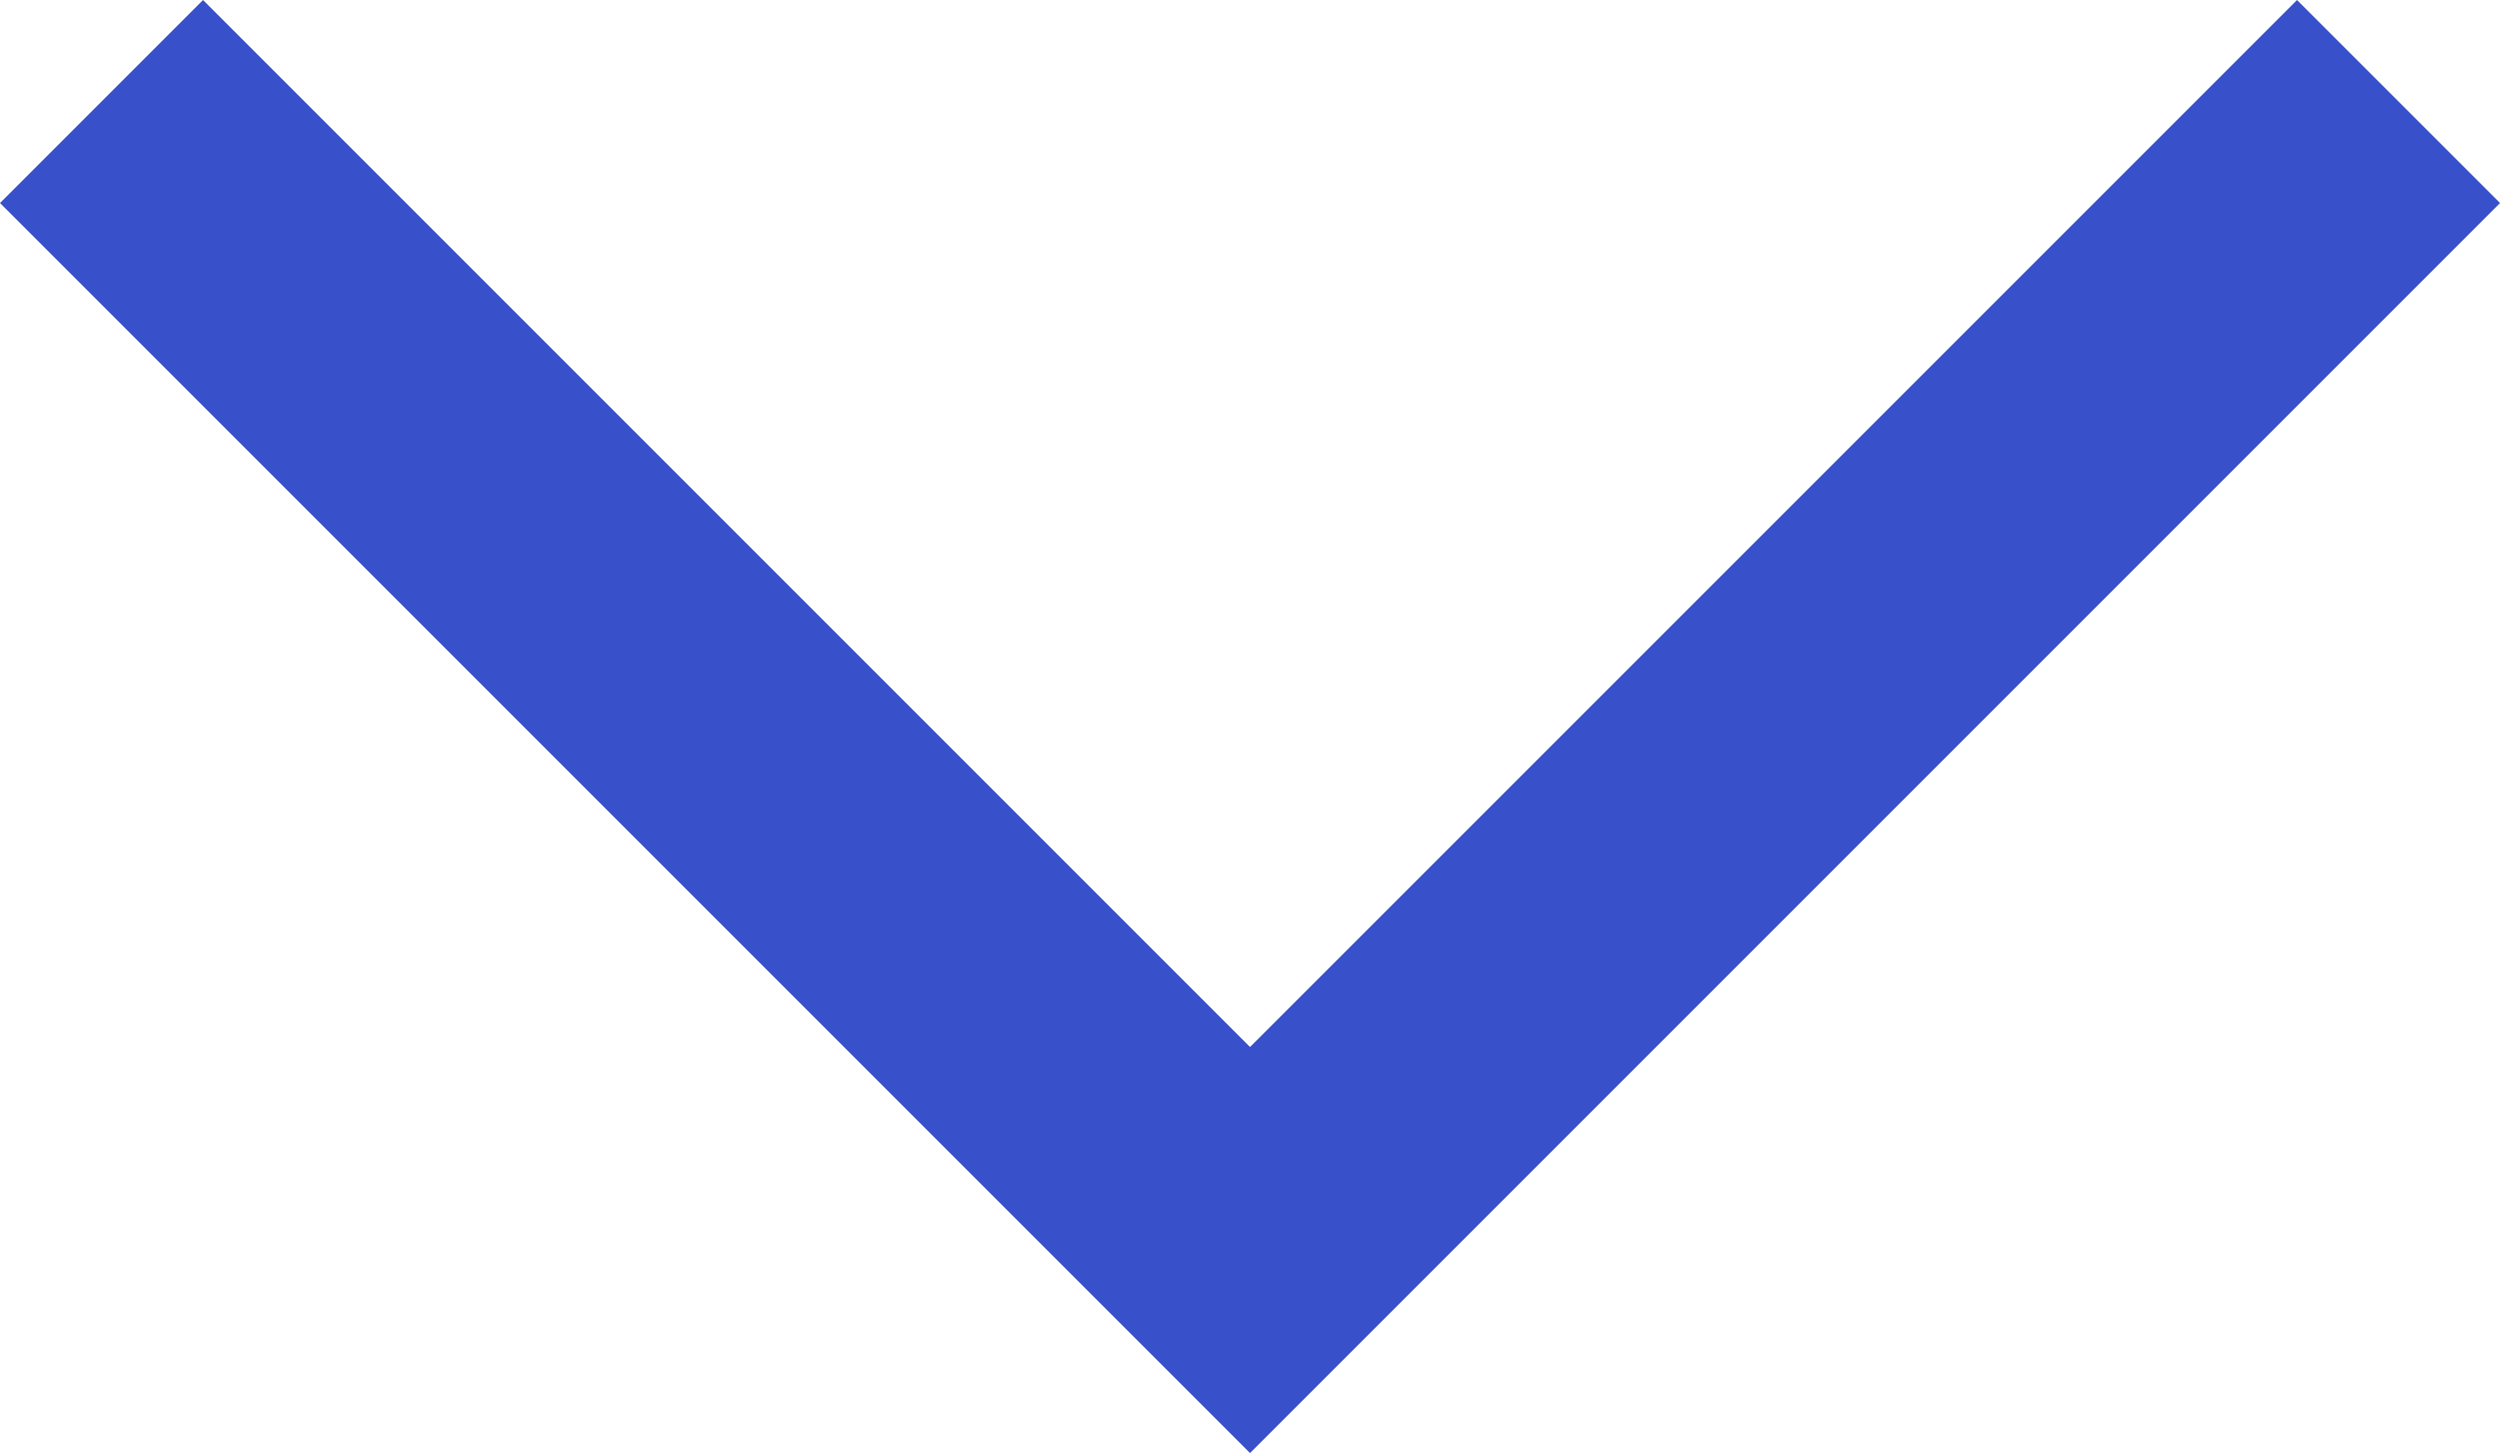 <svg xmlns="http://www.w3.org/2000/svg" width="43.535" height="25.303" viewBox="0 0 43.535 25.303">
  <path id="パス_11394" data-name="パス 11394" d="M0,0,20,20,0,40" transform="translate(41.768 1.768) rotate(90)" fill="none" stroke="#3851ca" stroke-width="5"/>
</svg>
